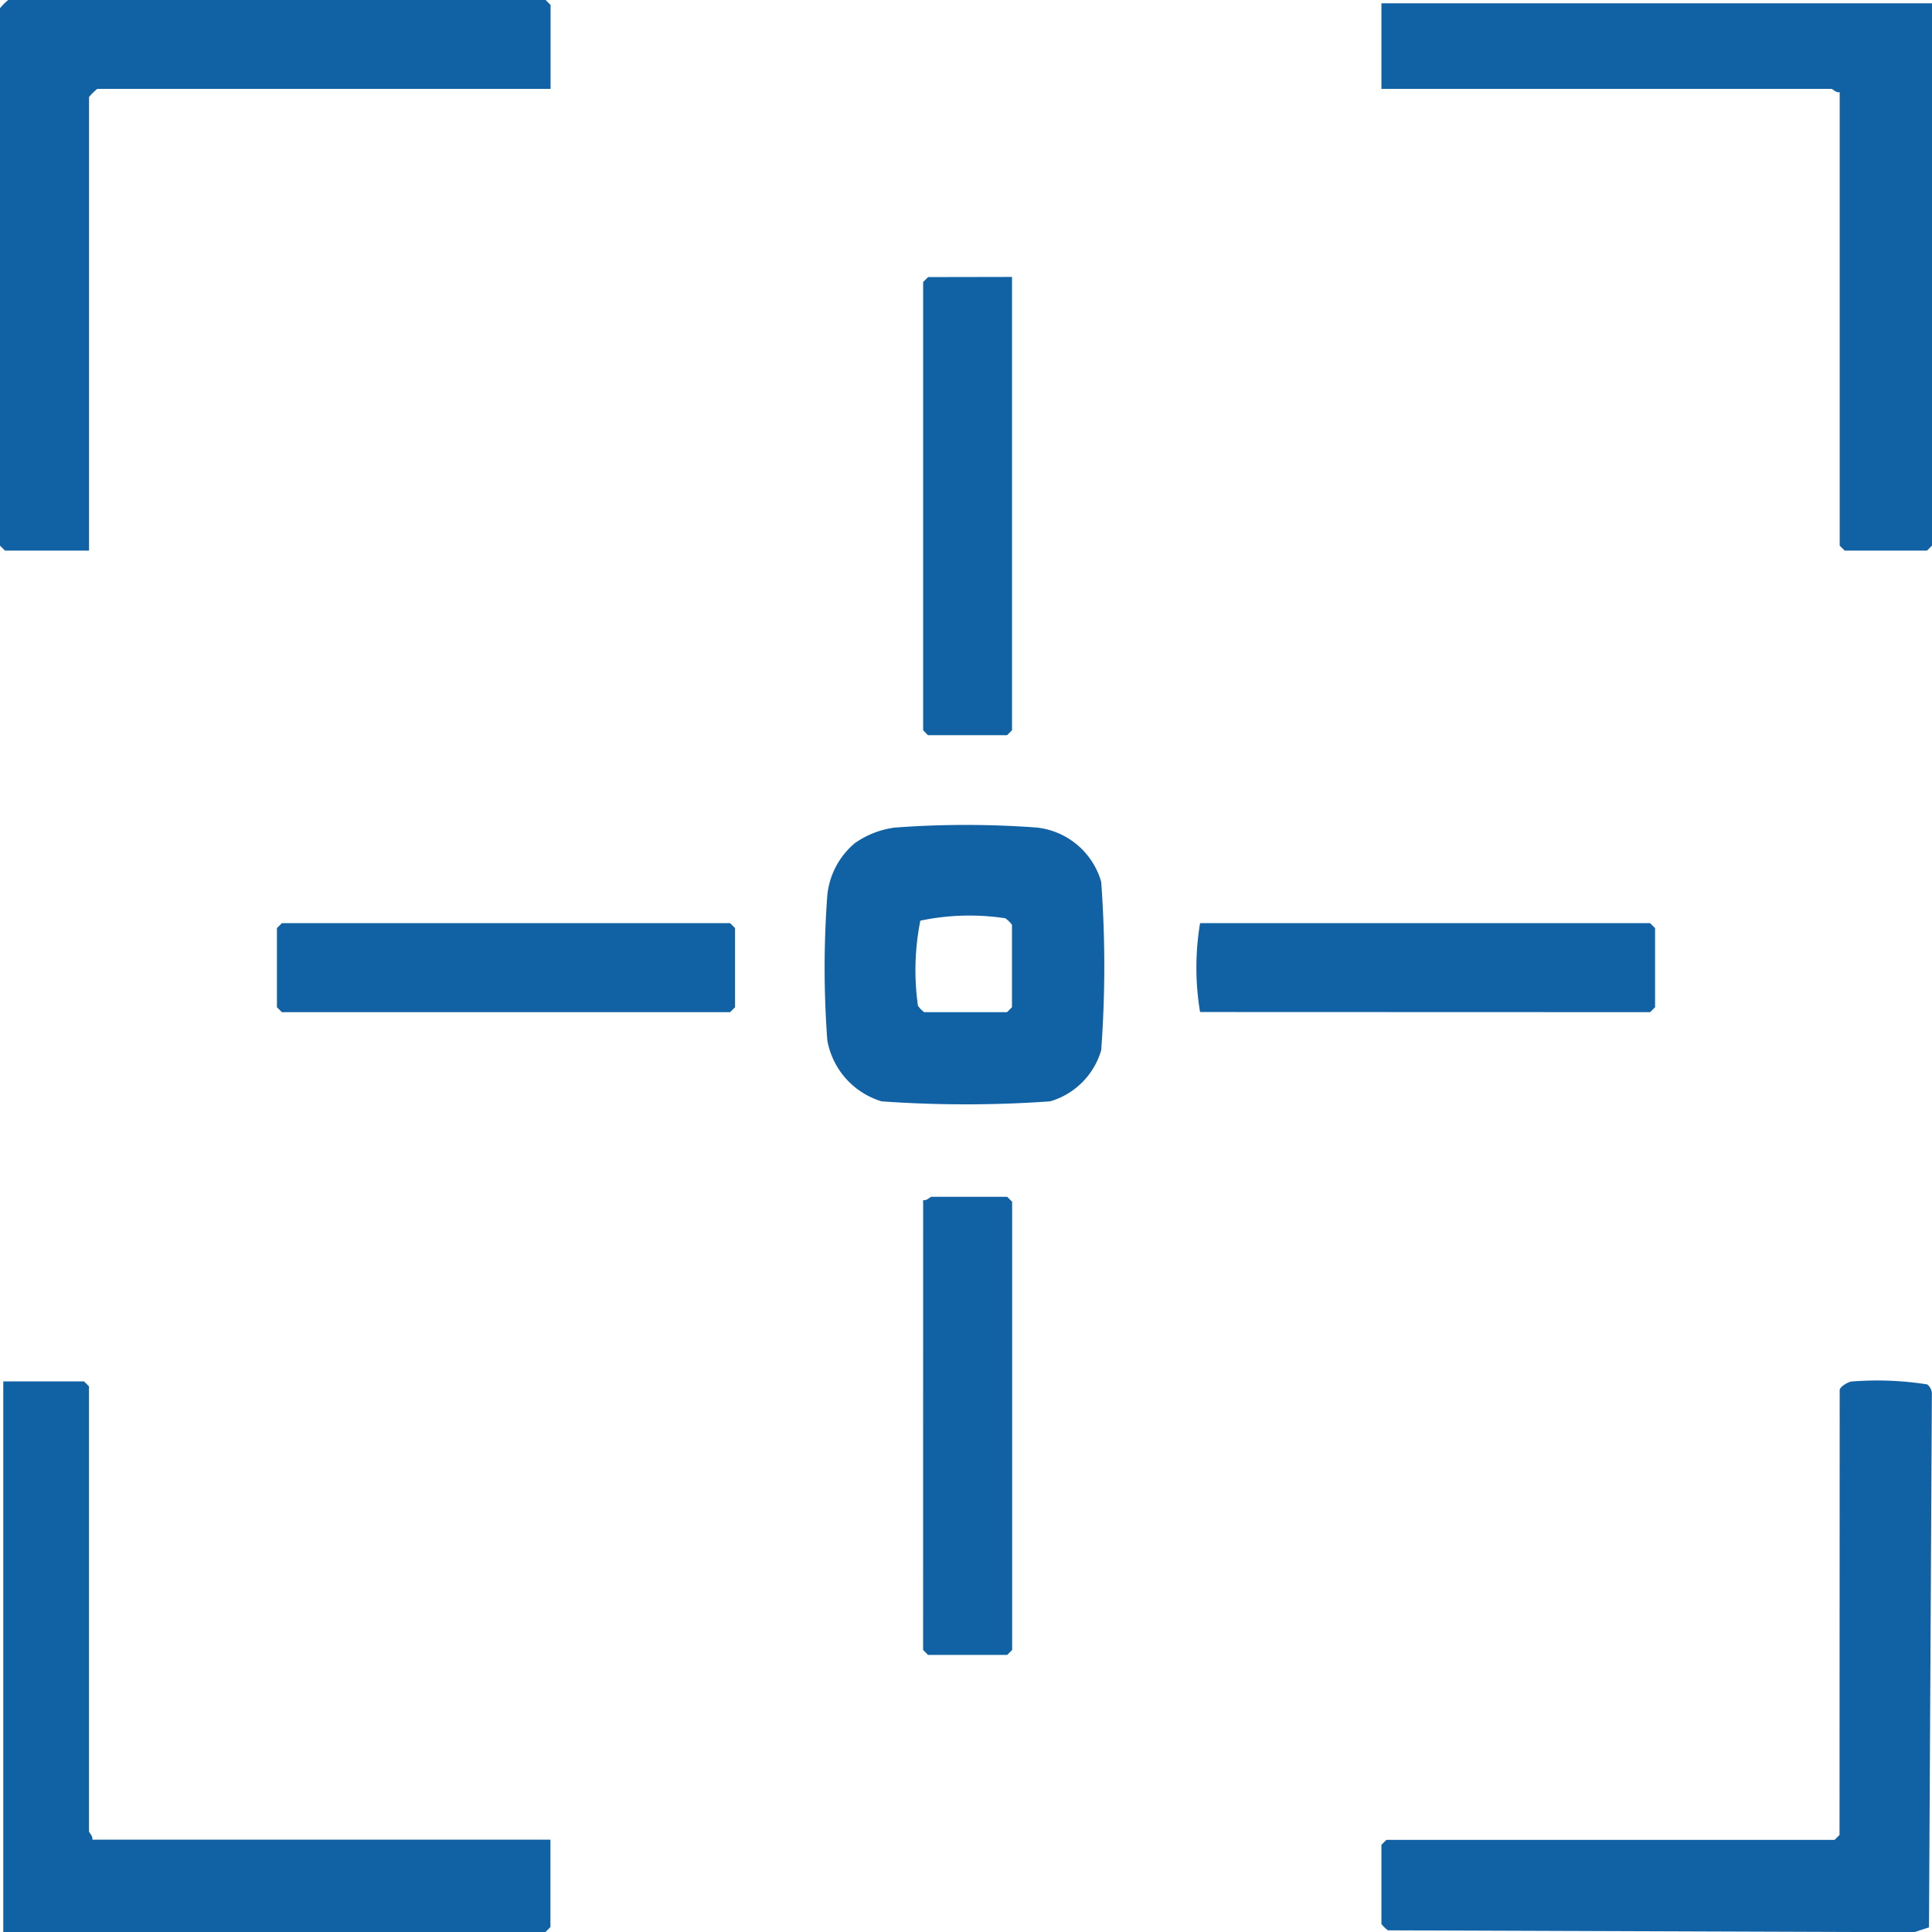 <svg id="Group_3772" data-name="Group 3772" xmlns="http://www.w3.org/2000/svg" xmlns:xlink="http://www.w3.org/1999/xlink" width="50" height="50.005" viewBox="0 0 50 50.005">
  <defs>
    <clipPath id="clip-path">
      <rect id="Rectangle_3262" data-name="Rectangle 3262" width="50" height="50.005" fill="#1161a5"/>
    </clipPath>
  </defs>
  <g id="Group_3771" data-name="Group 3771" transform="translate(0)" clip-path="url(#clip-path)">
    <path id="Path_5168" data-name="Path 5168" d="M430.86,418.973c.024-.084.2-.192.3-.211a8.323,8.323,0,0,1,1.969.075.33.33,0,0,1,.117.224l-.075,13.828-.387.125-13.613-.049A.762.762,0,0,1,419,432.8v-2.048l.128-.128h11.6l.128-.128Z" transform="translate(-383.249 -383.008)" fill="#1161a5"/>
    <path id="Path_5169" data-name="Path 5169" d="M3.3,430.86h11.86v2.261l-.128.128H1V419H3.09l.128.128v11.519c0,.028.113.129.085.213" transform="translate(-0.915 -383.249)" fill="#1161a5"/>
    <path id="Path_5170" data-name="Path 5170" d="M433.249,1V15.036l-.128.128h-2.133l-.128-.128V3.3c-.084.028-.185-.085-.213-.085H419V1Z" transform="translate(-383.249 -0.915)" fill="#1161a5"/>
    <path id="Path_5171" data-name="Path 5171" d="M14.249,2.3H2.517a1.424,1.424,0,0,0-.213.213V14.249H.128L0,14.121V.213A1.424,1.424,0,0,1,.213,0H14.121l.128.128Z" fill="#1161a5"/>
    <path id="Path_5172" data-name="Path 5172" d="M250.969,250.655a2.307,2.307,0,0,1,1.018-.388,24.834,24.834,0,0,1,3.67,0,1.954,1.954,0,0,1,1.665,1.406,29.767,29.767,0,0,1,0,4.356A1.943,1.943,0,0,1,256,257.353a30.839,30.839,0,0,1-4.36,0,2.019,2.019,0,0,1-1.406-1.58,25.423,25.423,0,0,1,0-3.757,2.023,2.023,0,0,1,.731-1.361m1.787,4.39h2.133l.128-.128v-2.133a.761.761,0,0,0-.172-.169,6.17,6.17,0,0,0-2.2.062,6.564,6.564,0,0,0-.062,2.2.67.67,0,0,0,.169.172" transform="translate(-228.823 -228.85)" fill="#1161a5"/>
    <path id="Path_5173" data-name="Path 5173" d="M282.3,84V95.732l-.128.128h-2.048L280,95.732v-11.6l.128-.128Z" transform="translate(-256.109 -76.833)" fill="#1161a5"/>
    <path id="Path_5174" data-name="Path 5174" d="M84.128,280h11.6l.128.128v2.048l-.128.128h-11.6L84,282.176v-2.048Z" transform="translate(-76.833 -256.109)" fill="#1161a5"/>
    <path id="Path_5175" data-name="Path 5175" d="M280,363.085c.084.028.185-.085.213-.085h1.962l.128.128v11.6l-.128.128h-2.048l-.128-.128Z" transform="translate(-256.109 -332.027)" fill="#1161a5"/>
    <path id="Path_5176" data-name="Path 5176" d="M362.979,282.3a6.99,6.99,0,0,1,0-2.3h11.647l.128.128v2.048l-.128.128Z" transform="translate(-331.921 -256.109)" fill="#1161a5"/>
  </g>
</svg>
